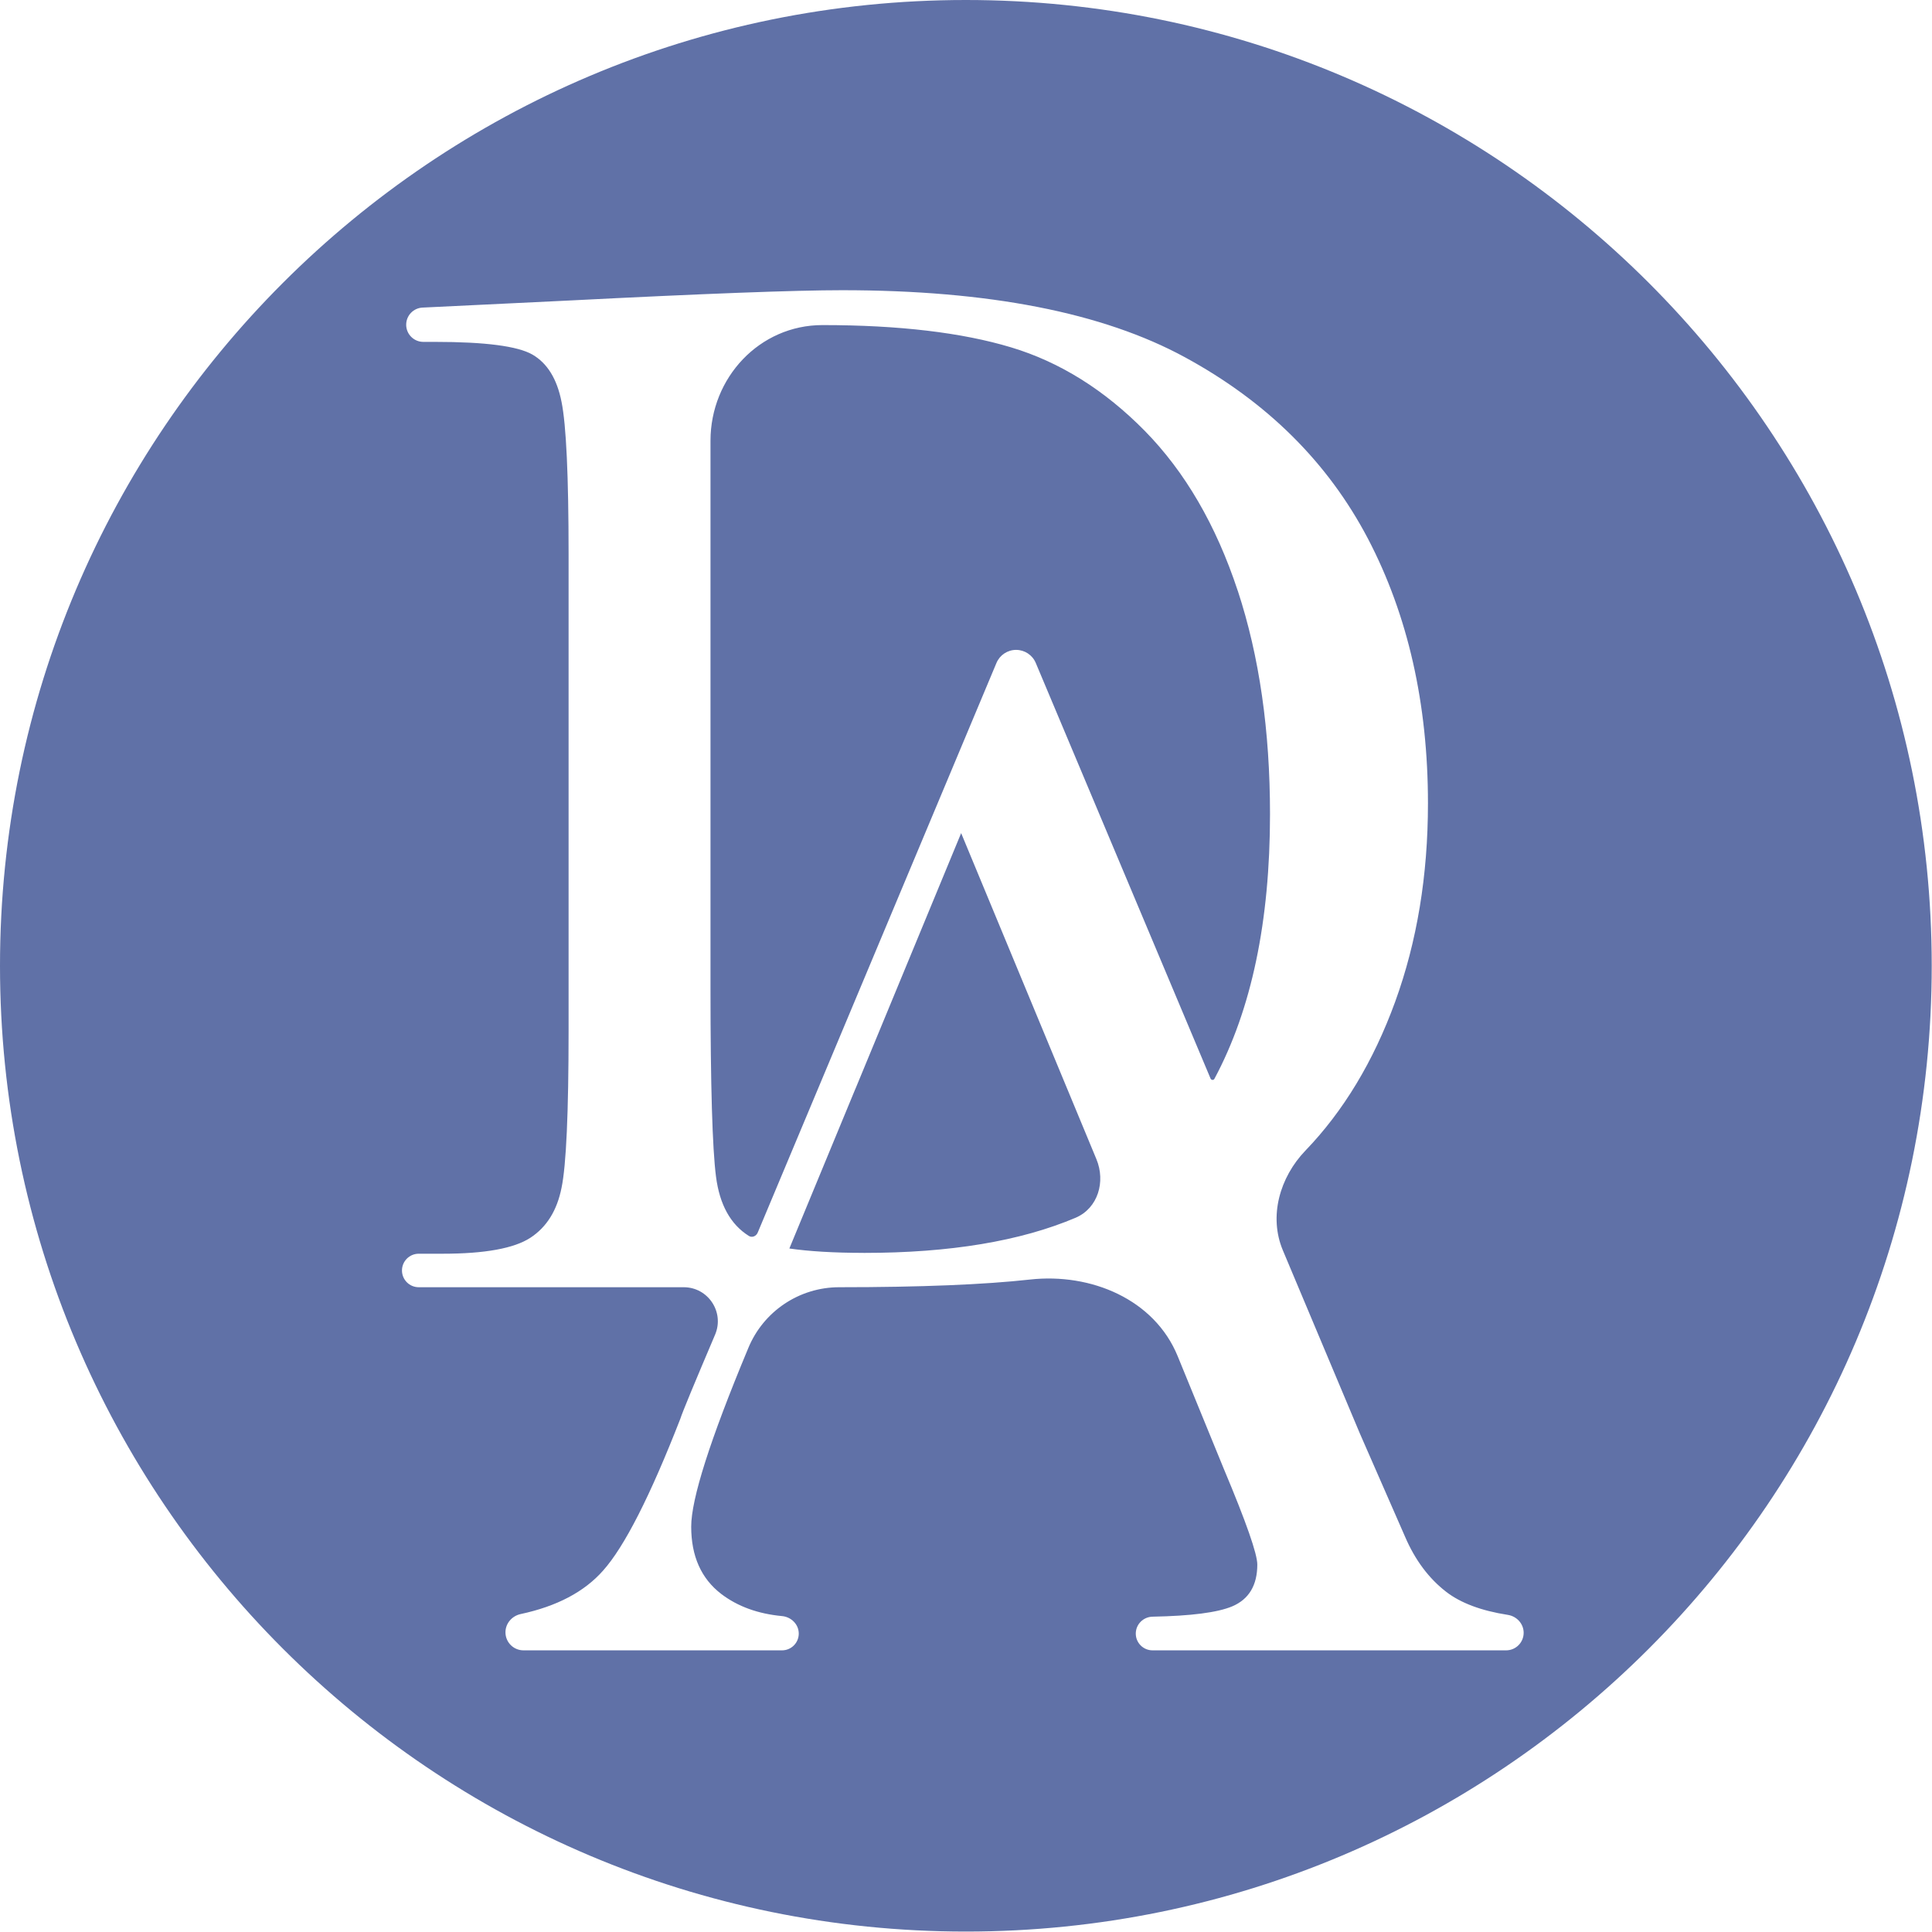 <svg width="707" height="707" viewBox="0 0 707 707" fill="none" xmlns="http://www.w3.org/2000/svg">
<path d="M351.725 304.86C351.727 304.86 351.729 304.862 351.728 304.865L299.339 431.57C294.03 444.41 302.306 458.49 316.2 458.49V458.49C347.6 458.49 373.45 454.19 393.67 445.6V445.6C401.818 442.07 404.628 432.409 401.226 424.207L351.722 304.865C351.721 304.862 351.723 304.86 351.725 304.86V304.86ZM351.725 304.86C351.727 304.86 351.729 304.862 351.728 304.865L299.339 431.57C294.03 444.41 302.306 458.49 316.2 458.49V458.49C347.6 458.49 373.45 454.19 393.67 445.6V445.6C401.818 442.07 404.628 432.409 401.226 424.207L351.722 304.865C351.721 304.862 351.723 304.86 351.725 304.86V304.86ZM452.94 216.155C452.934 216.152 452.929 216.146 452.926 216.139C445.017 192.194 433.678 172.708 418.95 157.7C404.22 142.74 387.89 132.49 369.96 127.1C352.02 121.71 329.04 118.96 300.97 118.96V118.96C277.928 118.96 260 138.236 260 161.278V361.59C260 397.23 260.69 420.27 262.01 430.53C263.33 440.84 267.34 448.06 273.99 452.25V452.25C275.187 453.048 276.725 452.388 277.281 451.061L364.644 242.605C365.859 239.706 368.695 237.82 371.839 237.82V237.82C374.978 237.82 377.812 239.702 379.029 242.596L442.991 394.679C443.252 395.299 444.109 395.371 444.41 394.77V394.77C457.99 369.44 464.75 337.18 464.75 297.93C464.75 267.394 460.851 240.178 452.953 216.171C452.951 216.164 452.946 216.158 452.94 216.155V216.155ZM452.94 216.155C452.934 216.152 452.929 216.146 452.926 216.139C445.017 192.194 433.678 172.708 418.95 157.7C404.22 142.74 387.89 132.49 369.96 127.1C352.02 121.71 329.04 118.96 300.97 118.96V118.96C277.928 118.96 260 138.236 260 161.278V361.59C260 397.23 260.69 420.27 262.01 430.53C263.33 440.84 267.34 448.06 273.99 452.25V452.25C275.187 453.048 276.725 452.388 277.281 451.061L364.644 242.605C365.859 239.706 368.695 237.82 371.839 237.82V237.82C374.978 237.82 377.812 239.702 379.029 242.596L442.991 394.679C443.252 395.299 444.109 395.371 444.41 394.77V394.77C457.99 369.44 464.75 337.18 464.75 297.93C464.75 267.394 460.851 240.178 452.953 216.171C452.951 216.164 452.946 216.158 452.94 216.155V216.155ZM288.87 456.88C288.87 456.88 288.87 456.88 288.87 456.88C296.03 457.91 305.09 458.48 316.2 458.48C347.6 458.48 373.45 454.18 393.67 445.59V445.59C401.818 442.06 404.628 432.399 401.226 424.197L390.644 398.688C376.282 364.063 327.226 364.091 312.903 398.732L288.864 456.871C288.862 456.875 288.865 456.88 288.87 456.88V456.88ZM353.45 0C158.262 0 0 158.232 0 353.42V353.42C0 548.608 158.262 706.84 353.45 706.84V706.84C548.638 706.84 706.9 548.608 706.9 353.42V353.42C706.9 158.232 548.638 0 353.45 0V0ZM557.57 597.509C557.57 601.055 554.695 603.93 551.149 603.93H421.76C418.374 603.93 415.63 601.185 415.63 597.8V597.8C415.63 594.414 418.376 591.679 421.761 591.613C435.837 591.342 445.549 590.095 450.93 587.83C457 585.25 460.1 580.15 460.1 572.53C460.1 568.63 456.03 557 447.89 537.63L430.96 496.272C422.44 475.459 399.242 465.76 376.89 468.24V468.24C360.39 470.07 337.12 471.05 307.09 471.05V471.05C292.468 471.05 279.3 479.9 273.778 493.439L273.68 493.68C259.81 526.92 252.94 548.58 252.94 558.66C252.94 569.49 256.61 577.68 263.94 583.3C269.976 587.89 277.392 590.565 286.178 591.392C289.548 591.709 292.3 594.414 292.3 597.8V597.8C292.3 601.185 289.555 603.93 286.17 603.93H191.569C187.924 603.93 184.97 600.976 184.97 597.331V597.331C184.97 594.074 187.355 591.333 190.539 590.65C203.756 587.818 213.813 582.534 220.67 574.77C228.52 566 237.92 547.49 248.92 519.3C249.78 516.61 254.08 506.29 261.7 488.36V488.36C265.158 480.138 259.12 471.05 250.201 471.05H153.23C149.845 471.05 147.1 468.305 147.1 464.92V464.92C147.1 461.534 149.845 458.79 153.23 458.79H162C177.41 458.79 188.13 456.84 194.09 452.95C200.05 449.05 203.83 442.98 205.49 434.67C207.21 426.42 208.07 407.22 208.07 377.02V202.87C208.07 174.1 207.21 155.54 205.49 147.06C203.83 138.64 200.28 132.91 194.83 129.75C189.44 126.66 177.58 125.11 159.3 125.11H154.918C151.451 125.11 148.64 122.299 148.64 118.832V118.832C148.64 115.483 151.27 112.723 154.615 112.561L208.06 109.98C257.57 107.46 290.98 106.2 308.17 106.2C361.81 106.2 403.58 114.39 433.61 130.73C463.64 147.06 485.93 169.18 500.6 197.14C515.21 225.1 522.55 257.42 522.55 293.98C522.55 320.4 518.54 344.58 510.57 366.53C502.6 388.42 491.6 406.64 477.68 421.08V421.08C468.32 430.84 464.22 445.109 469.462 457.575L497.63 524.57L514.19 562.39C517.86 570.93 522.9 577.63 529.2 582.5C534.495 586.593 542.022 589.436 551.775 590.951C555.047 591.459 557.57 594.198 557.57 597.509V597.509ZM452.94 216.155C452.934 216.152 452.929 216.146 452.926 216.139C445.017 192.194 433.678 172.708 418.95 157.7C404.22 142.74 387.89 132.49 369.96 127.1C352.02 121.71 329.04 118.96 300.97 118.96V118.96C277.928 118.96 260 138.236 260 161.278V361.59C260 397.23 260.69 420.27 262.01 430.53C263.33 440.84 267.34 448.06 273.99 452.25V452.25C275.187 453.048 276.725 452.388 277.281 451.061L364.644 242.605C365.859 239.706 368.695 237.82 371.839 237.82V237.82C374.978 237.82 377.812 239.702 379.029 242.596L442.991 394.679C443.252 395.299 444.109 395.371 444.41 394.77V394.77C457.99 369.44 464.75 337.18 464.75 297.93C464.75 267.394 460.851 240.178 452.953 216.171C452.951 216.164 452.946 216.158 452.94 216.155V216.155ZM288.87 456.88C288.87 456.88 288.87 456.88 288.87 456.88C296.03 457.91 305.09 458.48 316.2 458.48C347.6 458.48 373.45 454.18 393.67 445.59V445.59C401.818 442.06 404.628 432.399 401.226 424.197L390.644 398.688C376.282 364.063 327.226 364.091 312.903 398.732L288.864 456.871C288.862 456.875 288.865 456.88 288.87 456.88V456.88ZM351.725 304.86C351.727 304.86 351.729 304.862 351.728 304.865L299.339 431.57C294.03 444.41 302.306 458.49 316.2 458.49V458.49C347.6 458.49 373.45 454.19 393.67 445.6V445.6C401.818 442.07 404.628 432.409 401.226 424.207L351.722 304.865C351.721 304.862 351.723 304.86 351.725 304.86V304.86ZM452.94 216.155C452.934 216.152 452.929 216.146 452.926 216.139C445.017 192.194 433.678 172.708 418.95 157.7C404.22 142.74 387.89 132.49 369.96 127.1C352.02 121.71 329.04 118.96 300.97 118.96V118.96C277.928 118.96 260 138.236 260 161.278V361.59C260 397.23 260.69 420.27 262.01 430.53C263.33 440.84 267.34 448.06 273.99 452.25V452.25C275.187 453.048 276.725 452.388 277.281 451.061L364.644 242.605C365.859 239.706 368.695 237.82 371.839 237.82V237.82C374.978 237.82 377.812 239.702 379.029 242.596L442.991 394.679C443.252 395.299 444.109 395.371 444.41 394.77V394.77C457.99 369.44 464.75 337.18 464.75 297.93C464.75 267.394 460.851 240.178 452.953 216.171C452.951 216.164 452.946 216.158 452.94 216.155V216.155ZM452.94 216.155C452.934 216.152 452.929 216.146 452.926 216.139C445.017 192.194 433.678 172.708 418.95 157.7C404.22 142.74 387.89 132.49 369.96 127.1C352.02 121.71 329.04 118.96 300.97 118.96V118.96C277.928 118.96 260 138.236 260 161.278V361.59C260 397.23 260.69 420.27 262.01 430.53C263.33 440.84 267.34 448.06 273.99 452.25V452.25C275.187 453.048 276.725 452.388 277.281 451.061L364.644 242.605C365.859 239.706 368.695 237.82 371.839 237.82V237.82C374.978 237.82 377.812 239.702 379.029 242.596L442.991 394.679C443.252 395.299 444.109 395.371 444.41 394.77V394.77C457.99 369.44 464.75 337.18 464.75 297.93C464.75 267.394 460.851 240.178 452.953 216.171C452.951 216.164 452.946 216.158 452.94 216.155V216.155ZM351.725 304.86C351.727 304.86 351.729 304.862 351.728 304.865L299.339 431.57C294.03 444.41 302.306 458.49 316.2 458.49V458.49C347.6 458.49 373.45 454.19 393.67 445.6V445.6C401.818 442.07 404.628 432.409 401.226 424.207L351.722 304.865C351.721 304.862 351.723 304.86 351.725 304.86V304.86Z" fill="#6071A7"/>
</svg>
